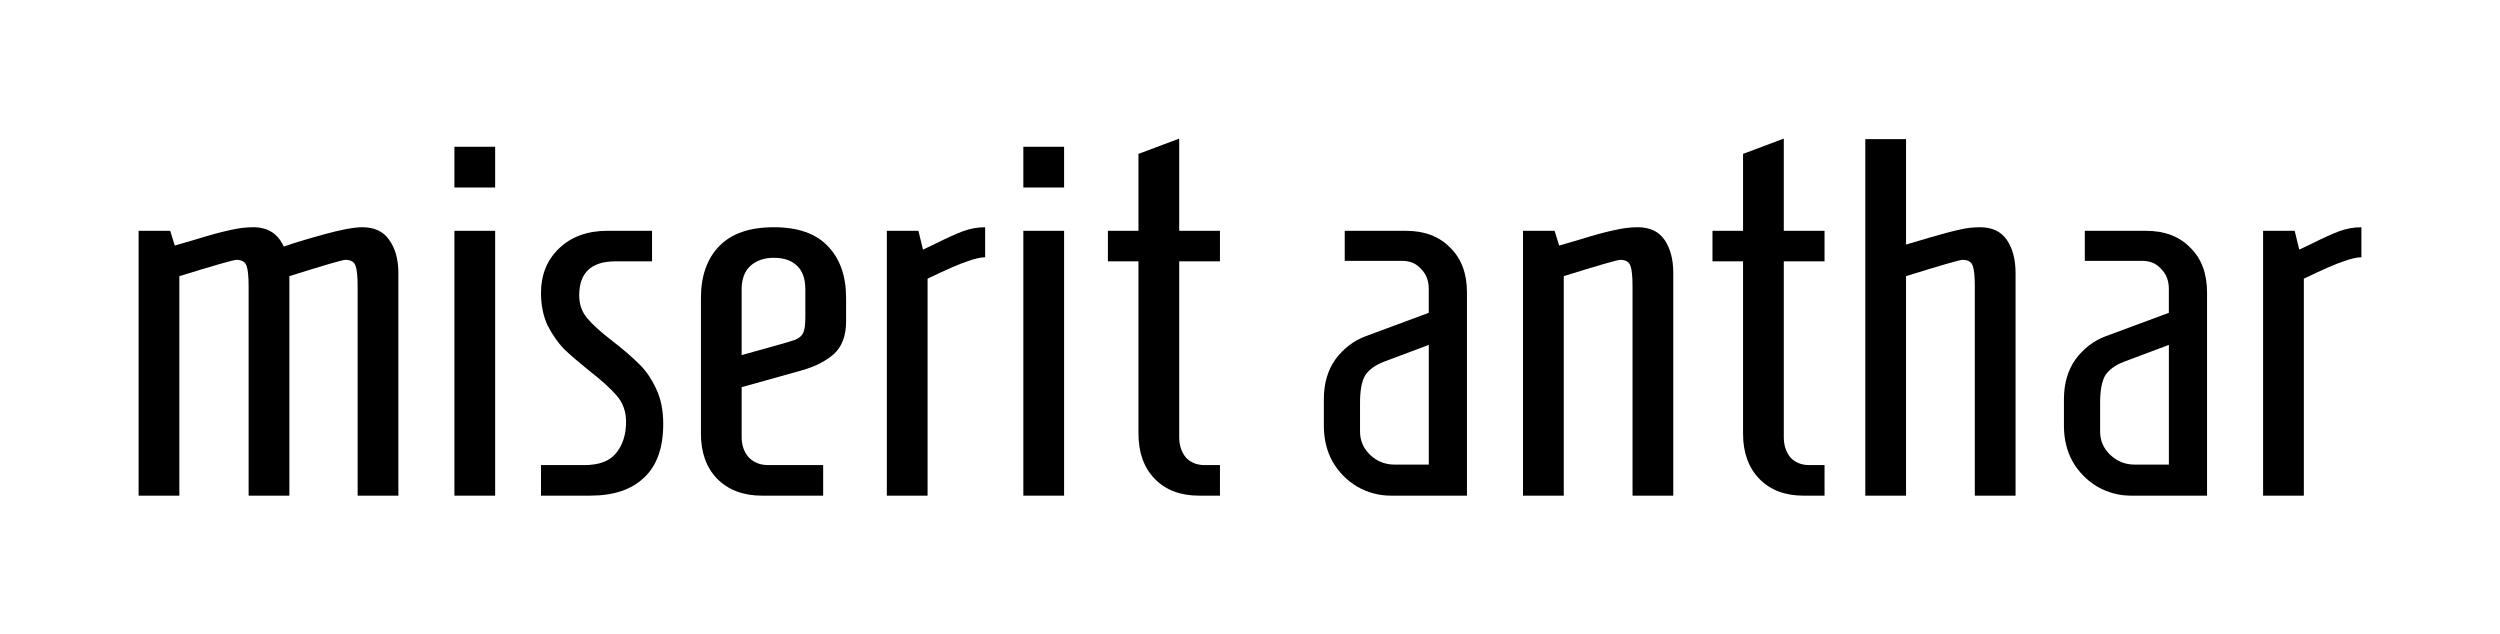 <?xml version="1.0" encoding="UTF-8" standalone="no"?>
<!-- Created with Inkscape (http://www.inkscape.org/) -->

<svg
   width="173.152mm"
   height="43.93mm"
   viewBox="0 0 173.152 43.93"
   version="1.1"
   id="svg5"
   inkscape:version="1.1.2 (0a00cf5339, 2022-02-04)"
   sodipodi:docname="miserit-anthar.svg"
   xmlns:inkscape="http://www.inkscape.org/namespaces/inkscape"
   xmlns:sodipodi="http://sodipodi.sourceforge.net/DTD/sodipodi-0.dtd"
   xmlns="http://www.w3.org/2000/svg"
   xmlns:svg="http://www.w3.org/2000/svg">
  <sodipodi:namedview
     id="namedview7"
     pagecolor="#222222"
     bordercolor="#666666"
     borderopacity="1.0"
     inkscape:pageshadow="2"
     inkscape:pageopacity="0"
     inkscape:pagecheckerboard="true"
     inkscape:document-units="mm"
     showgrid="false"
     inkscape:zoom="0.64052329"
     inkscape:cx="370.79058"
     inkscape:cy="207.64272"
     inkscape:window-width="1920"
     inkscape:window-height="1053"
     inkscape:window-x="0"
     inkscape:window-y="0"
     inkscape:window-maximized="1"
     inkscape:current-layer="layer1"
     fit-margin-top="0"
     fit-margin-left="0"
     fit-margin-right="0"
     fit-margin-bottom="0" />
  <defs
     id="defs2">
    <filter
       style="color-interpolation-filters:sRGB"
       inkscape:label="Drop Shadow"
       id="filter7329"
       x="-0.062"
       y="-0.388"
       width="1.125"
       height="1.776">
      <feFlood
         flood-opacity="1"
         flood-color="rgb(86,155,212)"
         result="flood"
         id="feFlood7319" />
      <feComposite
         in="flood"
         in2="SourceGraphic"
         operator="in"
         result="composite1"
         id="feComposite7321" />
      <feGaussianBlur
         in="composite1"
         stdDeviation="2"
         result="blur"
         id="feGaussianBlur7323" />
      <feOffset
         dx="0"
         dy="0"
         result="offset"
         id="feOffset7325" />
      <feComposite
         in="SourceGraphic"
         in2="offset"
         operator="over"
         result="fbSourceGraphic"
         id="feComposite7327" />
      <feColorMatrix
         result="fbSourceGraphicAlpha"
         in="fbSourceGraphic"
         values="0 0 0 -1 0 0 0 0 -1 0 0 0 0 -1 0 0 0 0 1 0"
         id="feColorMatrix7349" />
      <feFlood
         id="feFlood7351"
         flood-opacity="1"
         flood-color="rgb(86,155,212)"
         result="flood"
         in="fbSourceGraphic" />
      <feComposite
         in2="fbSourceGraphic"
         id="feComposite7353"
         in="flood"
         operator="in"
         result="composite1" />
      <feGaussianBlur
         id="feGaussianBlur7355"
         in="composite1"
         stdDeviation="2"
         result="blur" />
      <feOffset
         id="feOffset7357"
         dx="0"
         dy="0"
         result="offset" />
      <feComposite
         in2="offset"
         id="feComposite7359"
         in="fbSourceGraphic"
         operator="over"
         result="composite2" />
    </filter>
  </defs>
  <g
     inkscape:label="Ebene 1"
     inkscape:groupmode="layer"
     id="layer1"
     transform="translate(-7.203,-93.318)">
    <g
       aria-label="miserit anthar"
       id="text1815"
       style="font-size:35.278px;line-height:1.25;stroke-width:0.265;filter:url(#filter7329)">
      <path
         d="m 16.803,109.303 h 2.187 l 0.318,1.023 1.446,-0.423 q 1.482,-0.459 2.328,-0.635 0.882,-0.212 1.658,-0.212 1.517,0 2.117,1.341 0.988,-0.353 2.787,-0.847 1.799,-0.494 2.646,-0.494 1.27,0 1.87,0.882 0.635,0.882 0.635,2.293 v 15.416 h -2.822 v -14.499 q 0,-1.023 -0.141,-1.411 -0.141,-0.423 -0.706,-0.423 -0.282,0 -3.881,1.129 v 15.205 H 24.423 v -14.499 q 0,-1.023 -0.141,-1.411 -0.141,-0.423 -0.706,-0.423 -0.282,0 -3.951,1.129 v 15.205 h -2.822 z"
         style="font-family:Homenaje;-inkscape-font-specification:Homenaje"
         id="path20" />
      <path
         d="m 38.676,106.305 v -2.822 h 2.822 v 2.822 z m 0,21.343 v -18.344 h 2.822 v 18.344 z"
         style="font-family:Homenaje;-inkscape-font-specification:Homenaje"
         id="path22" />
      <path
         d="m 44.673,125.531 h 2.999 q 1.517,0 2.187,-0.811 0.706,-0.847 0.706,-2.187 0,-1.058 -0.635,-1.799 -0.635,-0.741 -1.905,-1.729 -1.094,-0.882 -1.764,-1.517 -0.635,-0.67 -1.129,-1.623 -0.459,-0.988 -0.459,-2.258 0,-1.87 1.235,-3.069 1.27,-1.235 3.387,-1.235 h 3.069 v 2.117 h -2.54 q -2.505,0 -2.505,2.364 0,0.917 0.564,1.587 0.564,0.67 1.764,1.587 1.094,0.847 1.799,1.552 0.706,0.67 1.199,1.729 0.494,1.023 0.494,2.434 0,2.505 -1.341,3.739 -1.305,1.235 -3.704,1.235 H 44.673 Z"
         style="font-family:Homenaje;-inkscape-font-specification:Homenaje"
         id="path24" />
      <path
         d="m 59.983,127.648 q -1.94,0 -3.104,-1.164 -1.129,-1.164 -1.129,-3.14 v -9.384 q 0,-2.293 1.27,-3.598 1.27,-1.305 3.775,-1.305 2.505,0 3.739,1.305 1.27,1.305 1.27,3.598 v 1.623 q 0,1.482 -0.847,2.258 -0.847,0.741 -2.223,1.129 l -4.163,1.164 v 3.457 q 0,0.847 0.494,1.411 0.529,0.529 1.341,0.529 h 3.81 v 2.117 z m 0.741,-10.336 q 1.164,-0.318 1.552,-0.459 0.423,-0.176 0.564,-0.494 0.141,-0.318 0.141,-1.058 v -1.94 q 0,-1.129 -0.6,-1.658 -0.564,-0.529 -1.588,-0.529 -0.988,0 -1.623,0.564 -0.6,0.564 -0.6,1.623 v 4.551 z"
         style="font-family:Homenaje;-inkscape-font-specification:Homenaje"
         id="path26" />
      <path
         d="m 68.626,109.303 h 2.187 l 0.318,1.305 0.882,-0.423 q 1.129,-0.564 1.87,-0.847 0.776,-0.282 1.552,-0.282 v 2.081 q -0.459,0 -1.235,0.282 -0.776,0.247 -2.752,1.199 v 15.028 h -2.822 z"
         style="font-family:Homenaje;-inkscape-font-specification:Homenaje"
         id="path28" />
      <path
         d="m 78.081,106.305 v -2.822 h 2.822 v 2.822 z m 0,21.343 v -18.344 h 2.822 v 18.344 z"
         style="font-family:Homenaje;-inkscape-font-specification:Homenaje"
         id="path30" />
      <path
         d="m 90.252,127.648 q -1.94,0 -3.069,-1.164 -1.129,-1.164 -1.129,-3.14 v -11.924 h -2.117 v -2.117 h 2.117 v -5.327 l 2.822,-1.058 v 6.385 h 2.822 v 2.117 H 88.876 v 12.171 q 0,0.847 0.459,1.411 0.494,0.529 1.305,0.529 h 1.058 v 2.117 z"
         style="font-family:Homenaje;-inkscape-font-specification:Homenaje"
         id="path32" />
      <path
         d="m 103.551,127.648 q -1.27,0 -2.364,-0.635 -1.058,-0.635 -1.693,-1.729 -0.6,-1.094 -0.6,-2.469 v -1.834 q 0,-1.658 0.811,-2.787 0.847,-1.129 2.081,-1.587 l 4.374,-1.623 v -1.658 q 0,-0.847 -0.529,-1.376 -0.494,-0.564 -1.305,-0.564 h -3.986 v -2.081 h 4.233 q 1.94,0 3.069,1.164 1.164,1.129 1.164,3.104 v 14.076 z m 2.611,-2.152 v -8.29 l -3.104,1.164 q -0.917,0.353 -1.305,0.953 -0.353,0.6 -0.353,1.905 v 1.976 q 0,0.953 0.706,1.623 0.706,0.67 1.693,0.67 z"
         style="font-family:Homenaje;-inkscape-font-specification:Homenaje"
         id="path34" />
      <path
         d="m 112.688,109.303 h 2.187 l 0.318,1.023 1.446,-0.423 q 1.482,-0.459 2.328,-0.635 0.882,-0.212 1.658,-0.212 1.27,0 1.87,0.882 0.6,0.882 0.6,2.293 v 15.416 h -2.822 v -14.499 q 0,-1.023 -0.141,-1.411 -0.141,-0.423 -0.706,-0.423 -0.282,0 -3.916,1.129 v 15.205 h -2.822 z"
         style="font-family:Homenaje;-inkscape-font-specification:Homenaje"
         id="path36" />
      <path
         d="m 132.126,127.648 q -1.94,0 -3.069,-1.164 -1.129,-1.164 -1.129,-3.14 v -11.924 h -2.117 v -2.117 h 2.117 v -5.327 l 2.822,-1.058 v 6.385 h 2.822 v 2.117 h -2.822 v 12.171 q 0,0.847 0.459,1.411 0.494,0.529 1.305,0.529 h 1.058 v 2.117 z"
         style="font-family:Homenaje;-inkscape-font-specification:Homenaje"
         id="path38" />
      <path
         d="m 136.395,102.953 h 2.822 v 7.303 l 1.552,-0.459 q 1.446,-0.423 2.117,-0.564 0.706,-0.176 1.446,-0.176 1.27,0 1.87,0.882 0.6,0.882 0.6,2.293 v 15.416 h -2.822 v -14.499 q 0,-1.023 -0.141,-1.411 -0.141,-0.423 -0.706,-0.423 -0.282,0 -3.916,1.129 v 15.205 h -2.822 z"
         style="font-family:Homenaje;-inkscape-font-specification:Homenaje"
         id="path40" />
      <path
         d="m 154.81,127.648 q -1.27,0 -2.364,-0.635 -1.058,-0.635 -1.693,-1.729 -0.6,-1.094 -0.6,-2.469 v -1.834 q 0,-1.658 0.811,-2.787 0.847,-1.129 2.081,-1.587 l 4.374,-1.623 v -1.658 q 0,-0.847 -0.529,-1.376 -0.494,-0.564 -1.305,-0.564 h -3.986 v -2.081 h 4.233 q 1.94,0 3.069,1.164 1.164,1.129 1.164,3.104 v 14.076 z m 2.611,-2.152 v -8.29 l -3.104,1.164 q -0.917,0.353 -1.305,0.953 -0.353,0.6 -0.353,1.905 v 1.976 q 0,0.953 0.706,1.623 0.706,0.67 1.693,0.67 z"
         style="font-family:Homenaje;-inkscape-font-specification:Homenaje"
         id="path42" />
      <path
         d="m 163.947,109.303 h 2.187 l 0.318,1.305 0.882,-0.423 q 1.129,-0.564 1.87,-0.847 0.776,-0.282 1.552,-0.282 v 2.081 q -0.459,0 -1.235,0.282 -0.776,0.247 -2.752,1.199 v 15.028 h -2.822 z"
         style="font-family:Homenaje;-inkscape-font-specification:Homenaje"
         id="path44" />
    </g>
  </g>
</svg>
